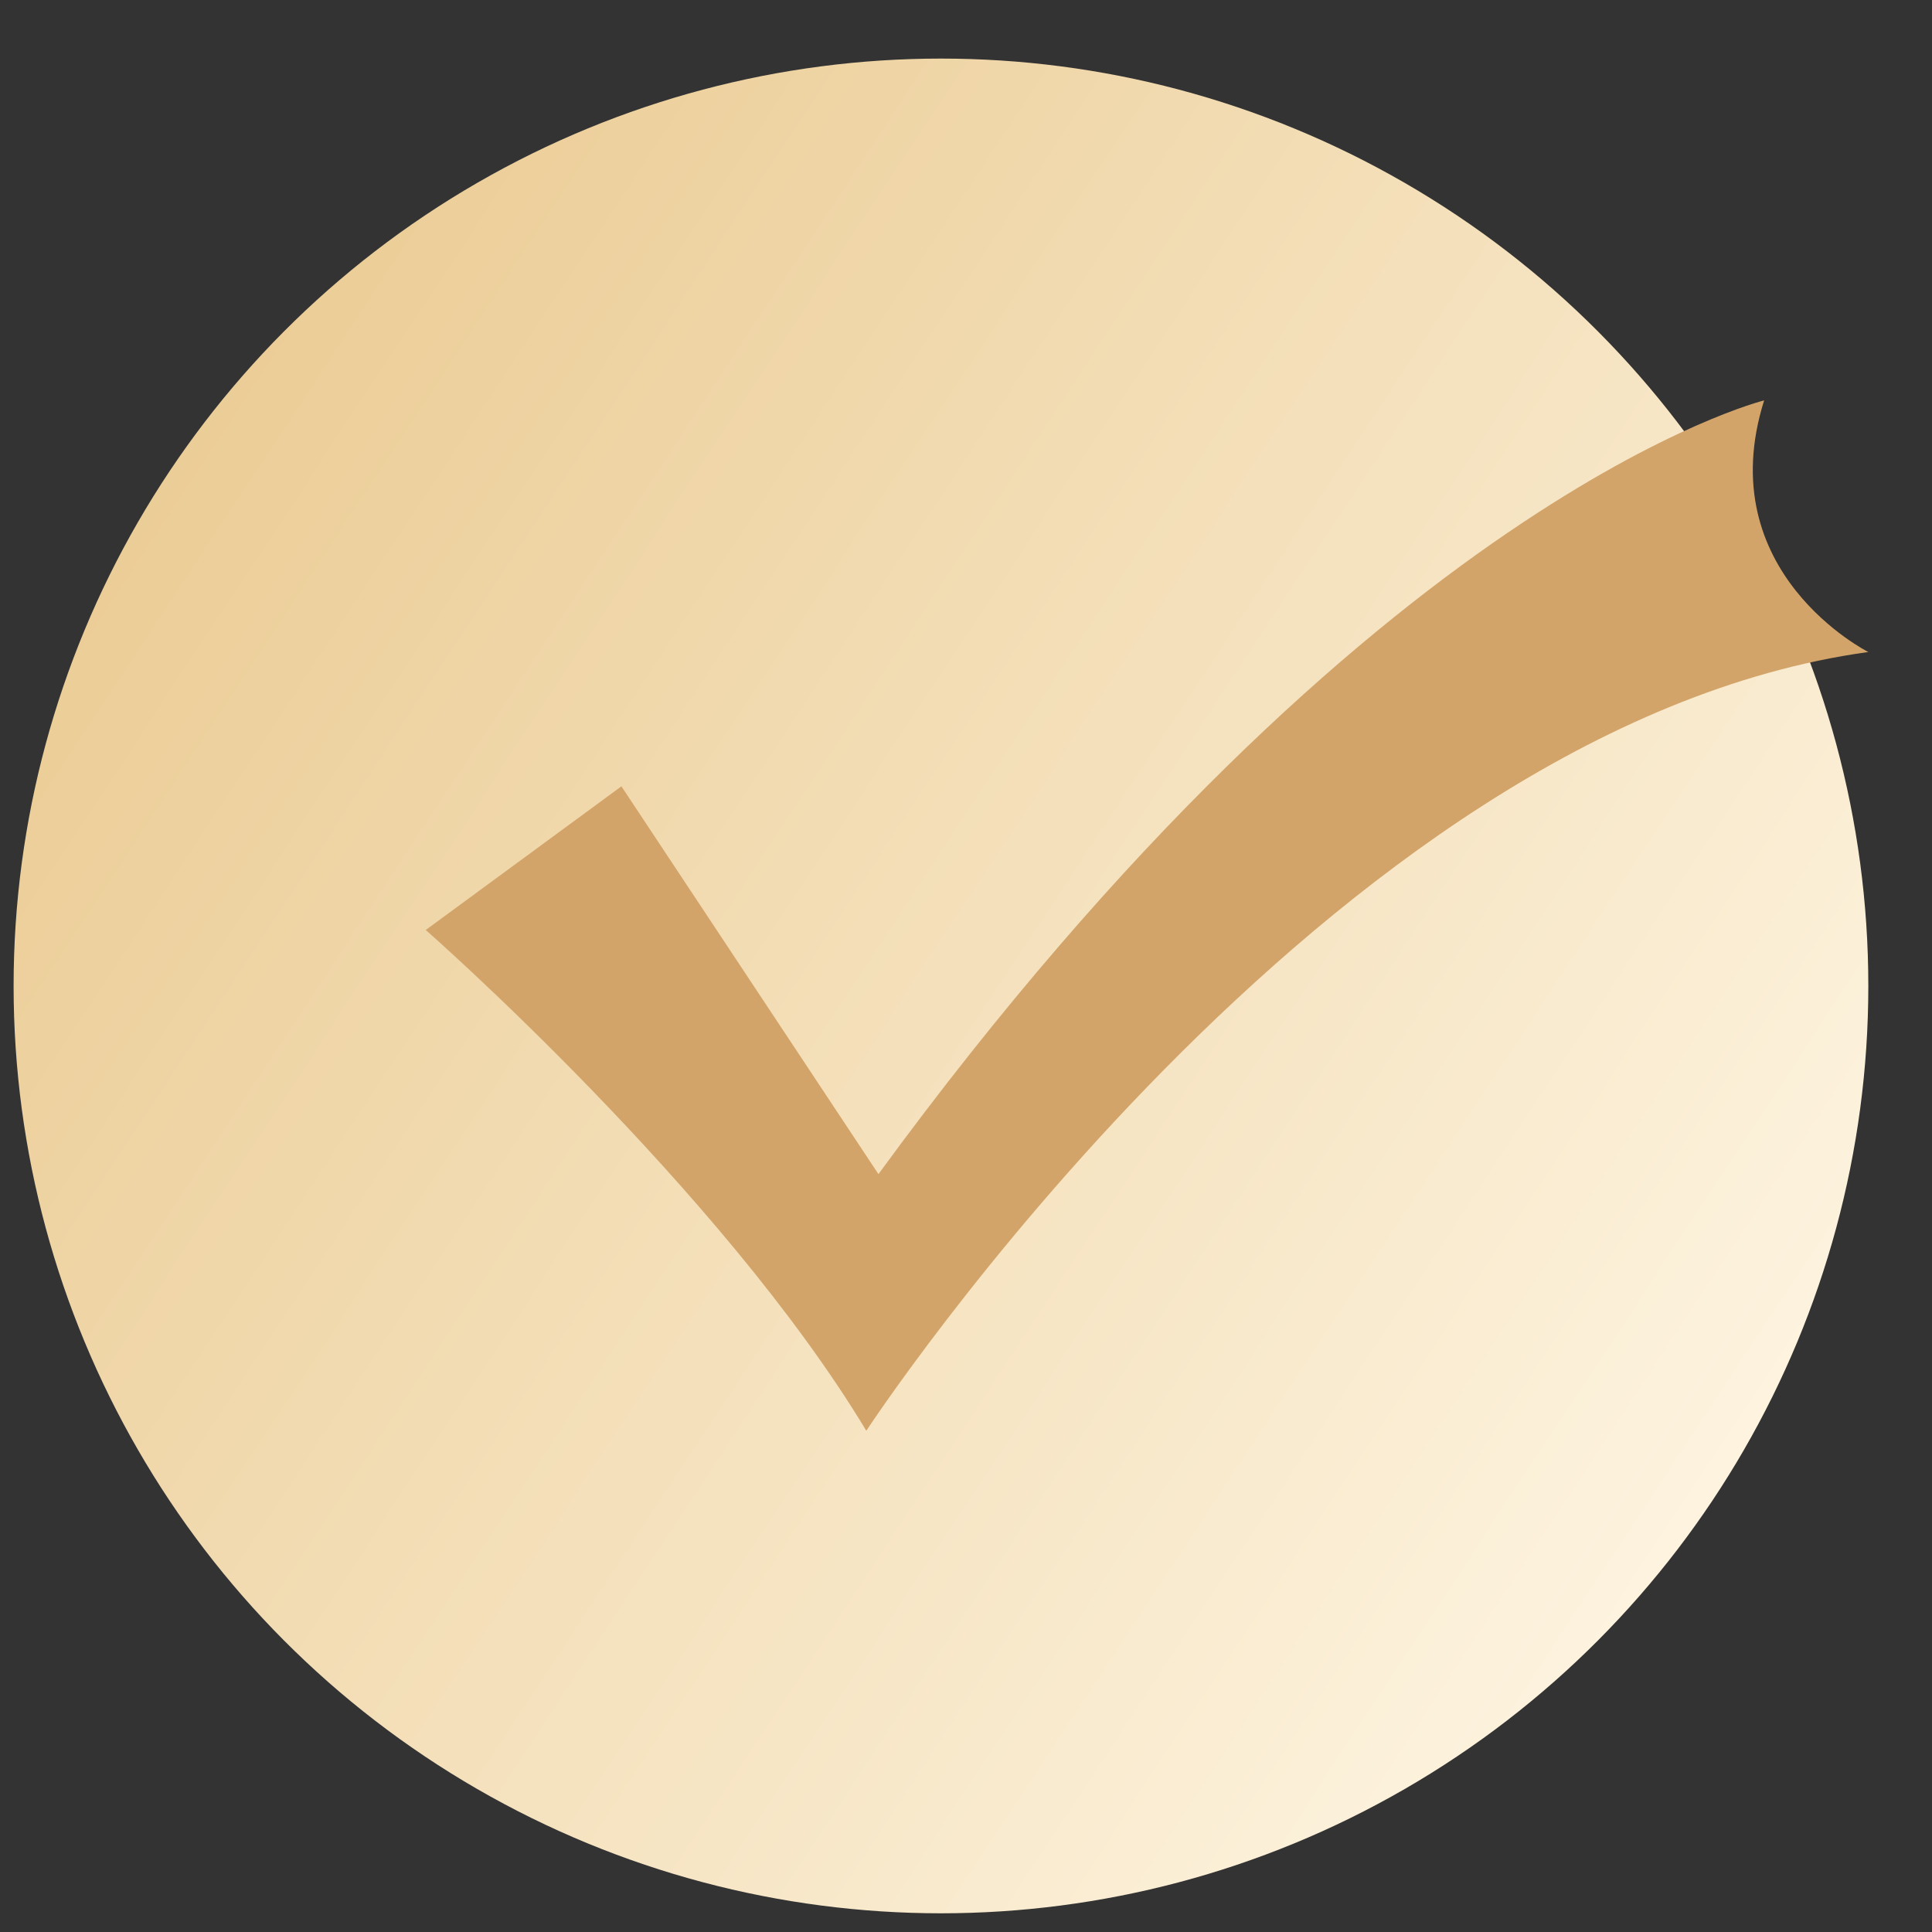 <?xml version="1.0" encoding="UTF-8"?>
<svg width="25px" height="25px" viewBox="0 0 25 25" version="1.1" xmlns="http://www.w3.org/2000/svg"
    xmlns:xlink="http://www.w3.org/1999/xlink">
    <rect x="0" y="0" width="25" height="25" fill="#333333" stroke="none"/>
    <title></title>
    <defs>
        <linearGradient x1="100%" y1="87.579%" x2="0%" y2="21.737%" id="linearGradient-1">
            <stop stop-color="#FFF8E8" offset="0%"></stop>
            <stop stop-color="#EACA91" offset="100%"></stop>
        </linearGradient>
    </defs>
    <g id="产品定价" stroke="none" stroke-width="1" fill="none" fill-rule="evenodd">
        <g transform="translate(-1224, -576)" id="编组-8">
            <g transform="translate(1224.176, 576.758)" id="金色对号">
                <circle id="椭圆形" fill="url(#linearGradient-1)" cx="12" cy="12" r="12"></circle>
                <g id="编组" transform="translate(5.333, 4.423)" fill="#D3A469" fill-rule="nonzero">
                    <path
                        d="M0,6.853 C0,6.853 3.814,10.198 5.701,13.333 C5.701,13.333 11.665,4.22 18.667,3.256 C18.667,3.256 16.616,2.228 17.319,0 C17.319,0 12.275,1.239 5.858,10.012 L2.532,4.994 L0,6.853 Z"
                        id="路径"></path>
                </g>
            </g>
        </g>
    </g>
</svg>
